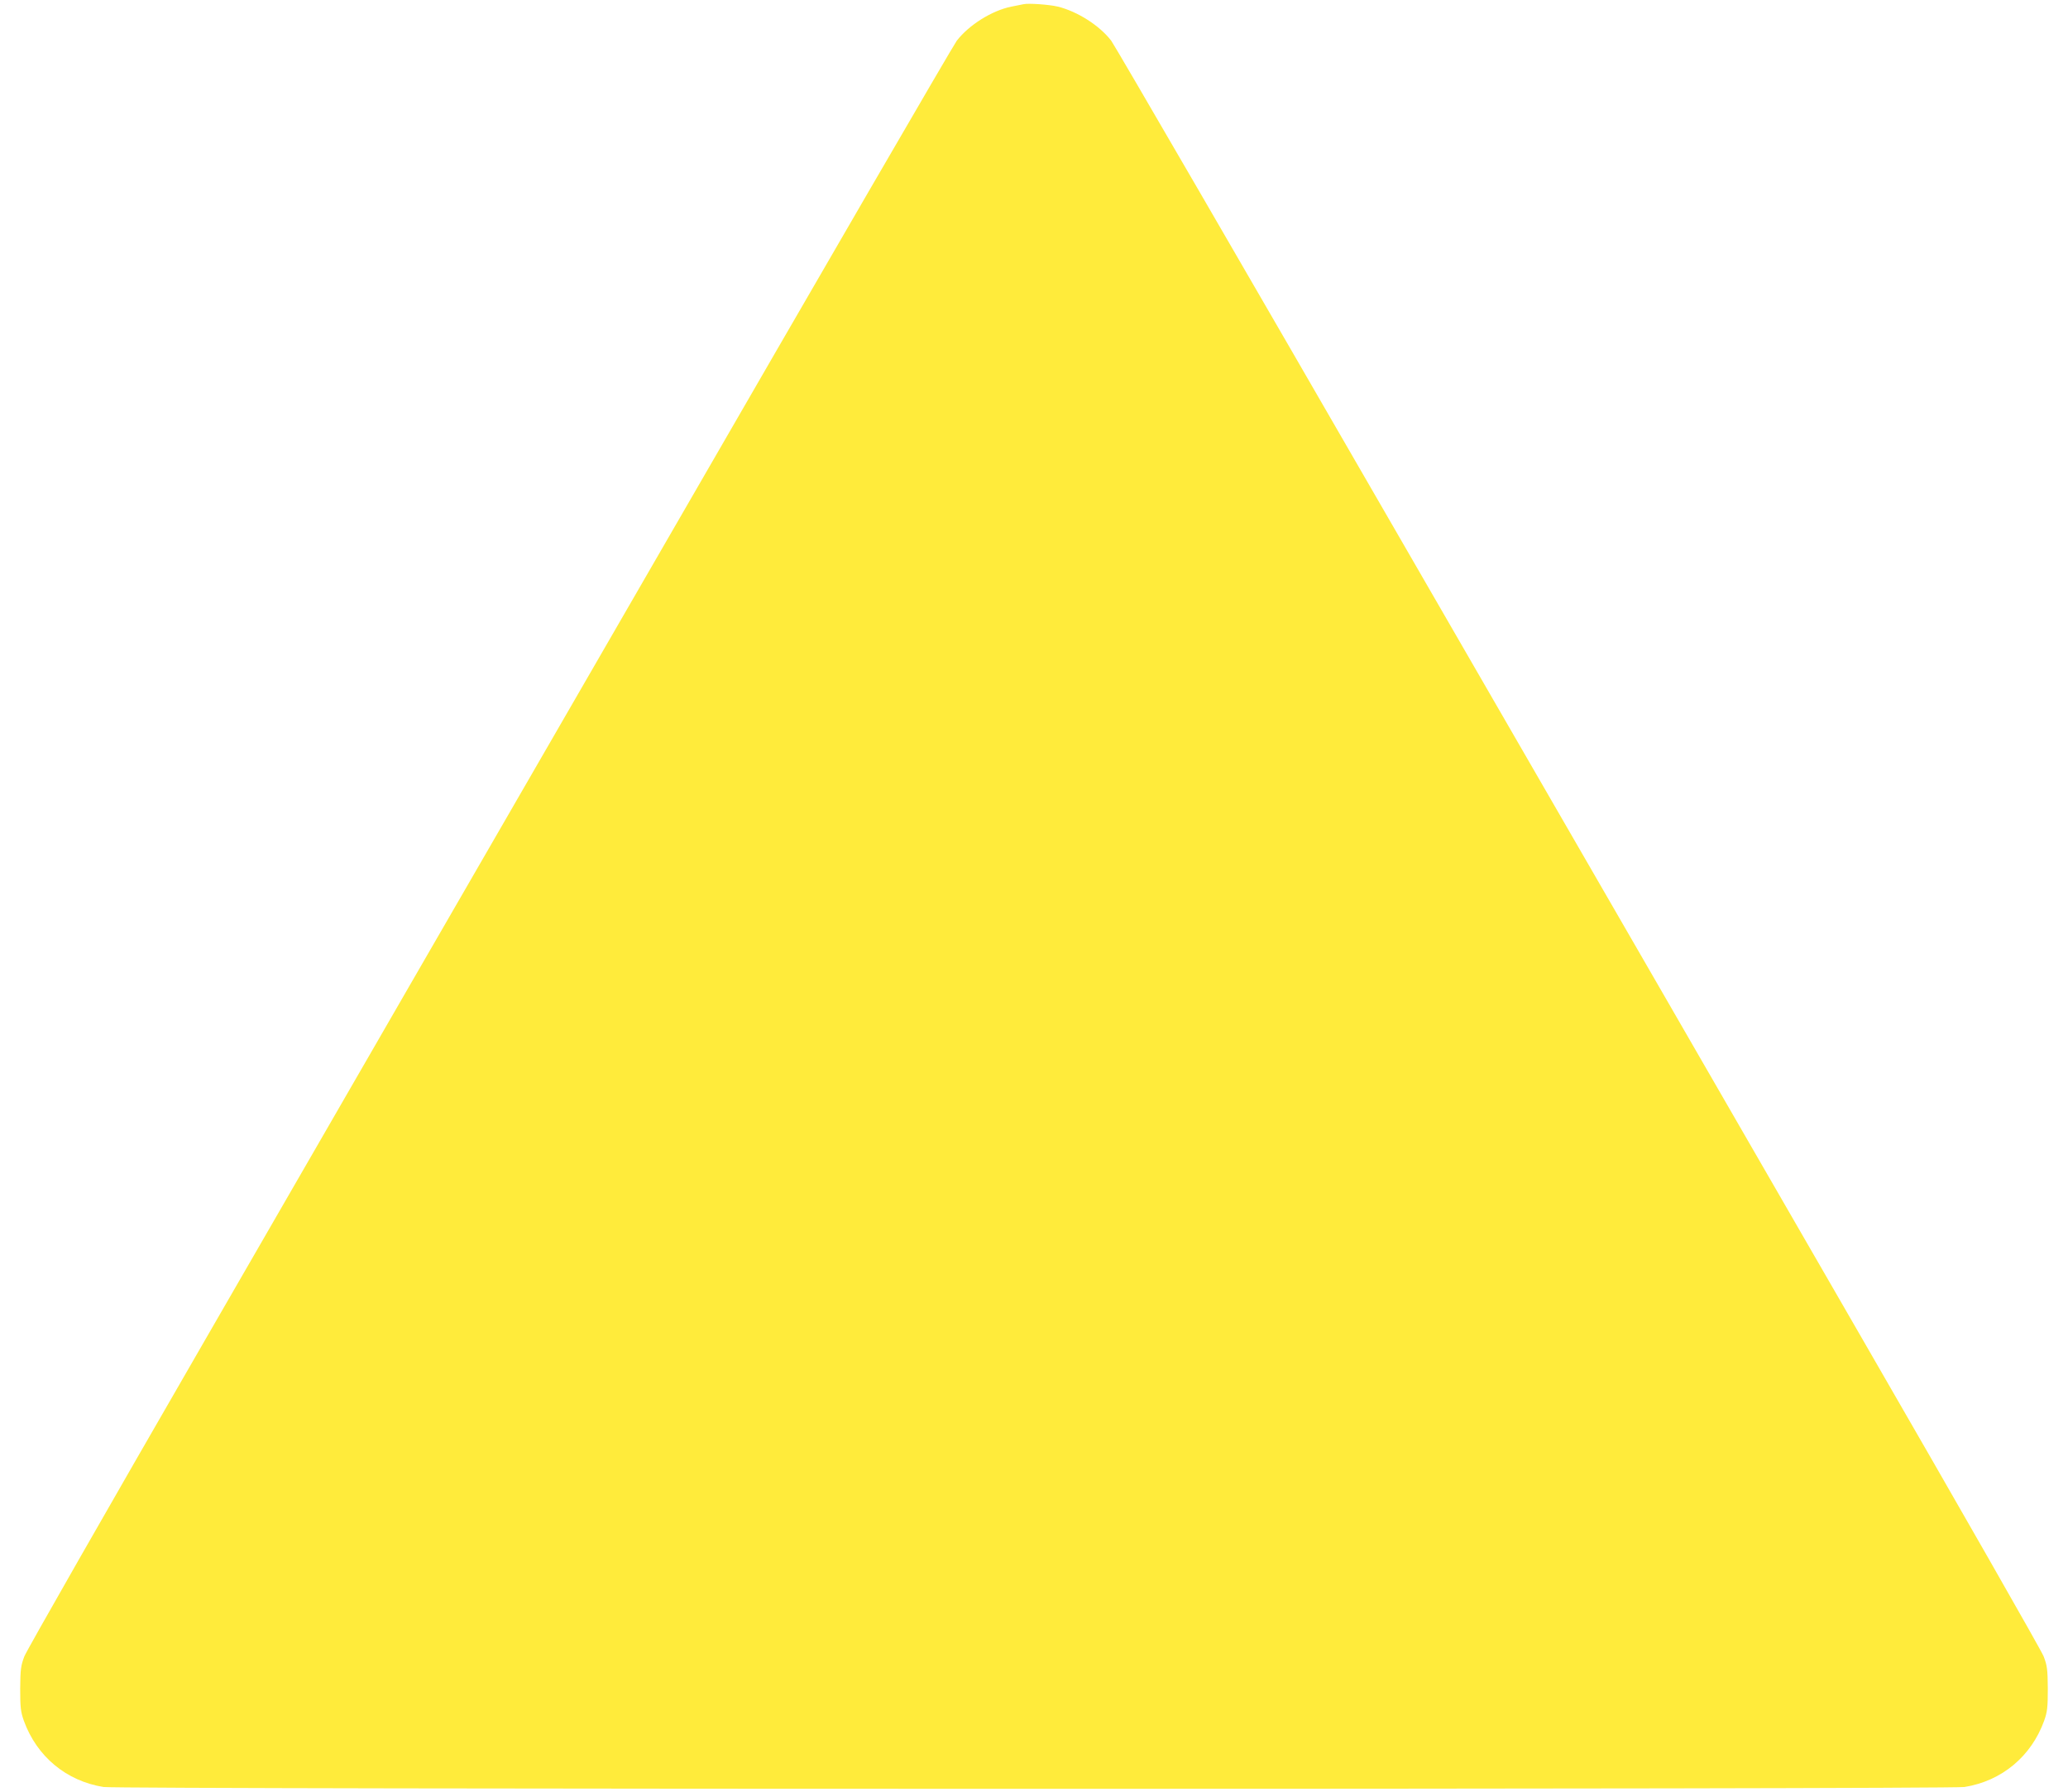<?xml version="1.0" standalone="no"?>
<!DOCTYPE svg PUBLIC "-//W3C//DTD SVG 20010904//EN"
 "http://www.w3.org/TR/2001/REC-SVG-20010904/DTD/svg10.dtd">
<svg version="1.0" xmlns="http://www.w3.org/2000/svg"
 width="1280pt" height="1109pt" viewBox="0 0 1280 1109"
 preserveAspectRatio="xMidYMid meet">
<g transform="translate(0,1109) scale(0.1,-0.1)"
fill="#ffeb3b" stroke="none">
<path d="M6335 11064 c-11 -2 -45 -9 -75 -15 -120 -24 -262 -113 -338 -211
-22 -29 -834 -1428 -1804 -3108 -971 -1680 -2255 -3903 -2853 -4940 -599
-1037 -1100 -1914 -1114 -1950 -22 -57 -25 -81 -26 -200 0 -117 3 -144 23
-200 80 -220 262 -372 493 -409 90 -15 11428 -15 11518 0 231 37 413 189 493
409 20 56 23 83 23 200 -1 119 -4 143 -26 200 -14 36 -515 913 -1114 1950
-598 1037 -1882 3260 -2853 4940 -970 1680 -1782 3079 -1804 3108 -72 94 -209
181 -330 211 -54 13 -183 22 -213 15z"/>
</g>
</svg>
